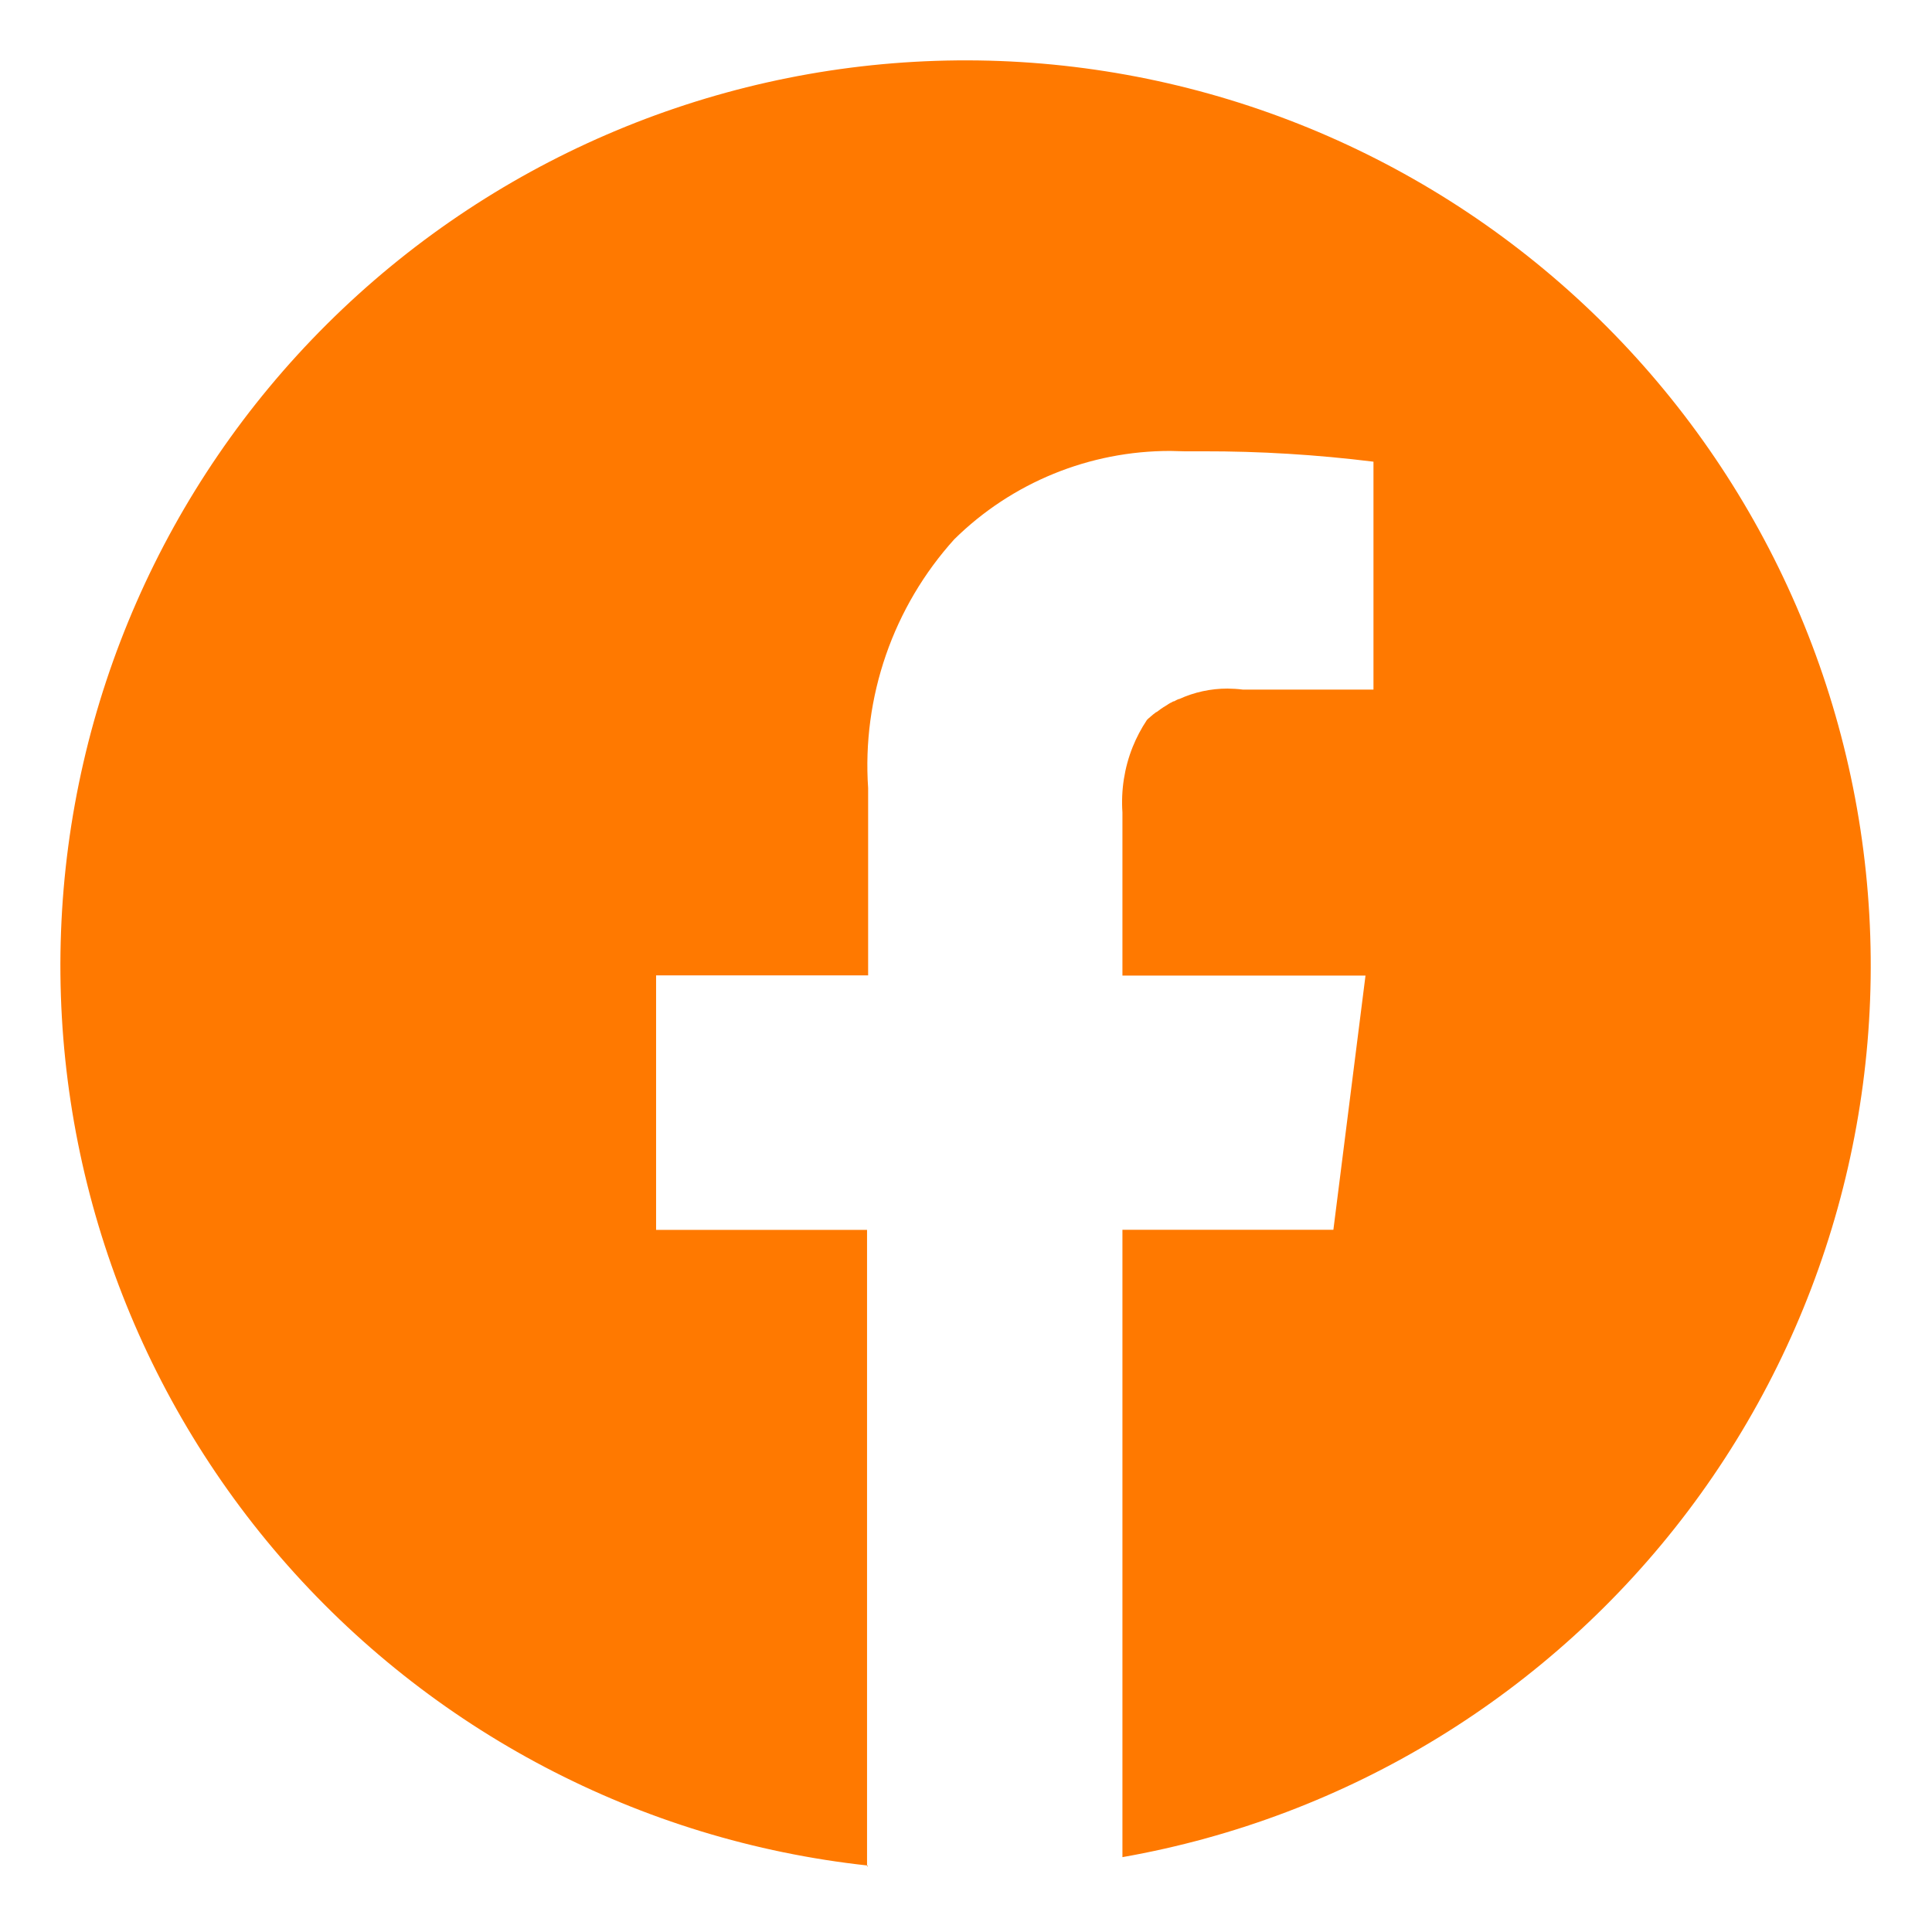 <svg width="32" height="32" viewBox="0 0 32 32" fill="none" xmlns="http://www.w3.org/2000/svg">
<mask id="mask0_3326_409" style="mask-type:alpha" maskUnits="userSpaceOnUse" x="0" y="0" width="32" height="32">
<rect width="32" height="32" fill="#D9D9D9"/>
</mask>
<g mask="url(#mask0_3326_409)">
<path d="M14.373 30.899C10.602 30.489 7.126 28.664 4.646 25.793C2.167 22.923 0.868 19.219 1.011 15.428C1.153 11.637 2.727 8.043 5.416 5.368C8.105 2.692 11.708 1.133 15.499 1.008C19.29 0.883 22.988 2.201 25.847 4.694C28.706 7.187 30.513 10.671 30.905 14.444C31.297 18.217 30.245 21.998 27.96 25.026C25.675 28.053 22.327 30.103 18.591 30.76V20.369H22.085L22.617 16.159H18.591V13.457C18.566 13.087 18.623 12.716 18.761 12.371C18.824 12.215 18.903 12.065 18.997 11.924C19.015 11.906 19.033 11.889 19.054 11.873L19.067 11.86C19.073 11.86 19.075 11.854 19.077 11.854L19.085 11.846L19.099 11.834L19.14 11.803L19.148 11.795H19.155L19.169 11.786L19.217 11.75C19.227 11.742 19.238 11.734 19.249 11.729L19.256 11.723C19.268 11.714 19.281 11.707 19.294 11.7C19.305 11.692 19.317 11.684 19.329 11.678L19.343 11.668C19.348 11.666 19.353 11.663 19.357 11.659C19.363 11.656 19.369 11.653 19.374 11.649L19.392 11.639L19.407 11.633L19.422 11.623L19.438 11.616H19.447L19.484 11.596L19.521 11.579C19.521 11.579 19.528 11.579 19.53 11.579C19.781 11.464 20.054 11.405 20.33 11.405C20.416 11.406 20.502 11.411 20.587 11.422H22.749V7.647C21.813 7.531 20.87 7.473 19.927 7.475C19.827 7.475 19.719 7.475 19.615 7.475C19.539 7.475 19.462 7.469 19.386 7.469C18.046 7.467 16.76 7.992 15.806 8.932C15.304 9.488 14.919 10.14 14.674 10.848C14.429 11.556 14.328 12.306 14.379 13.053V16.155H10.867V20.371H14.361V30.922L14.373 30.899Z" fill="#FF7900"/>
</g>
</svg>
